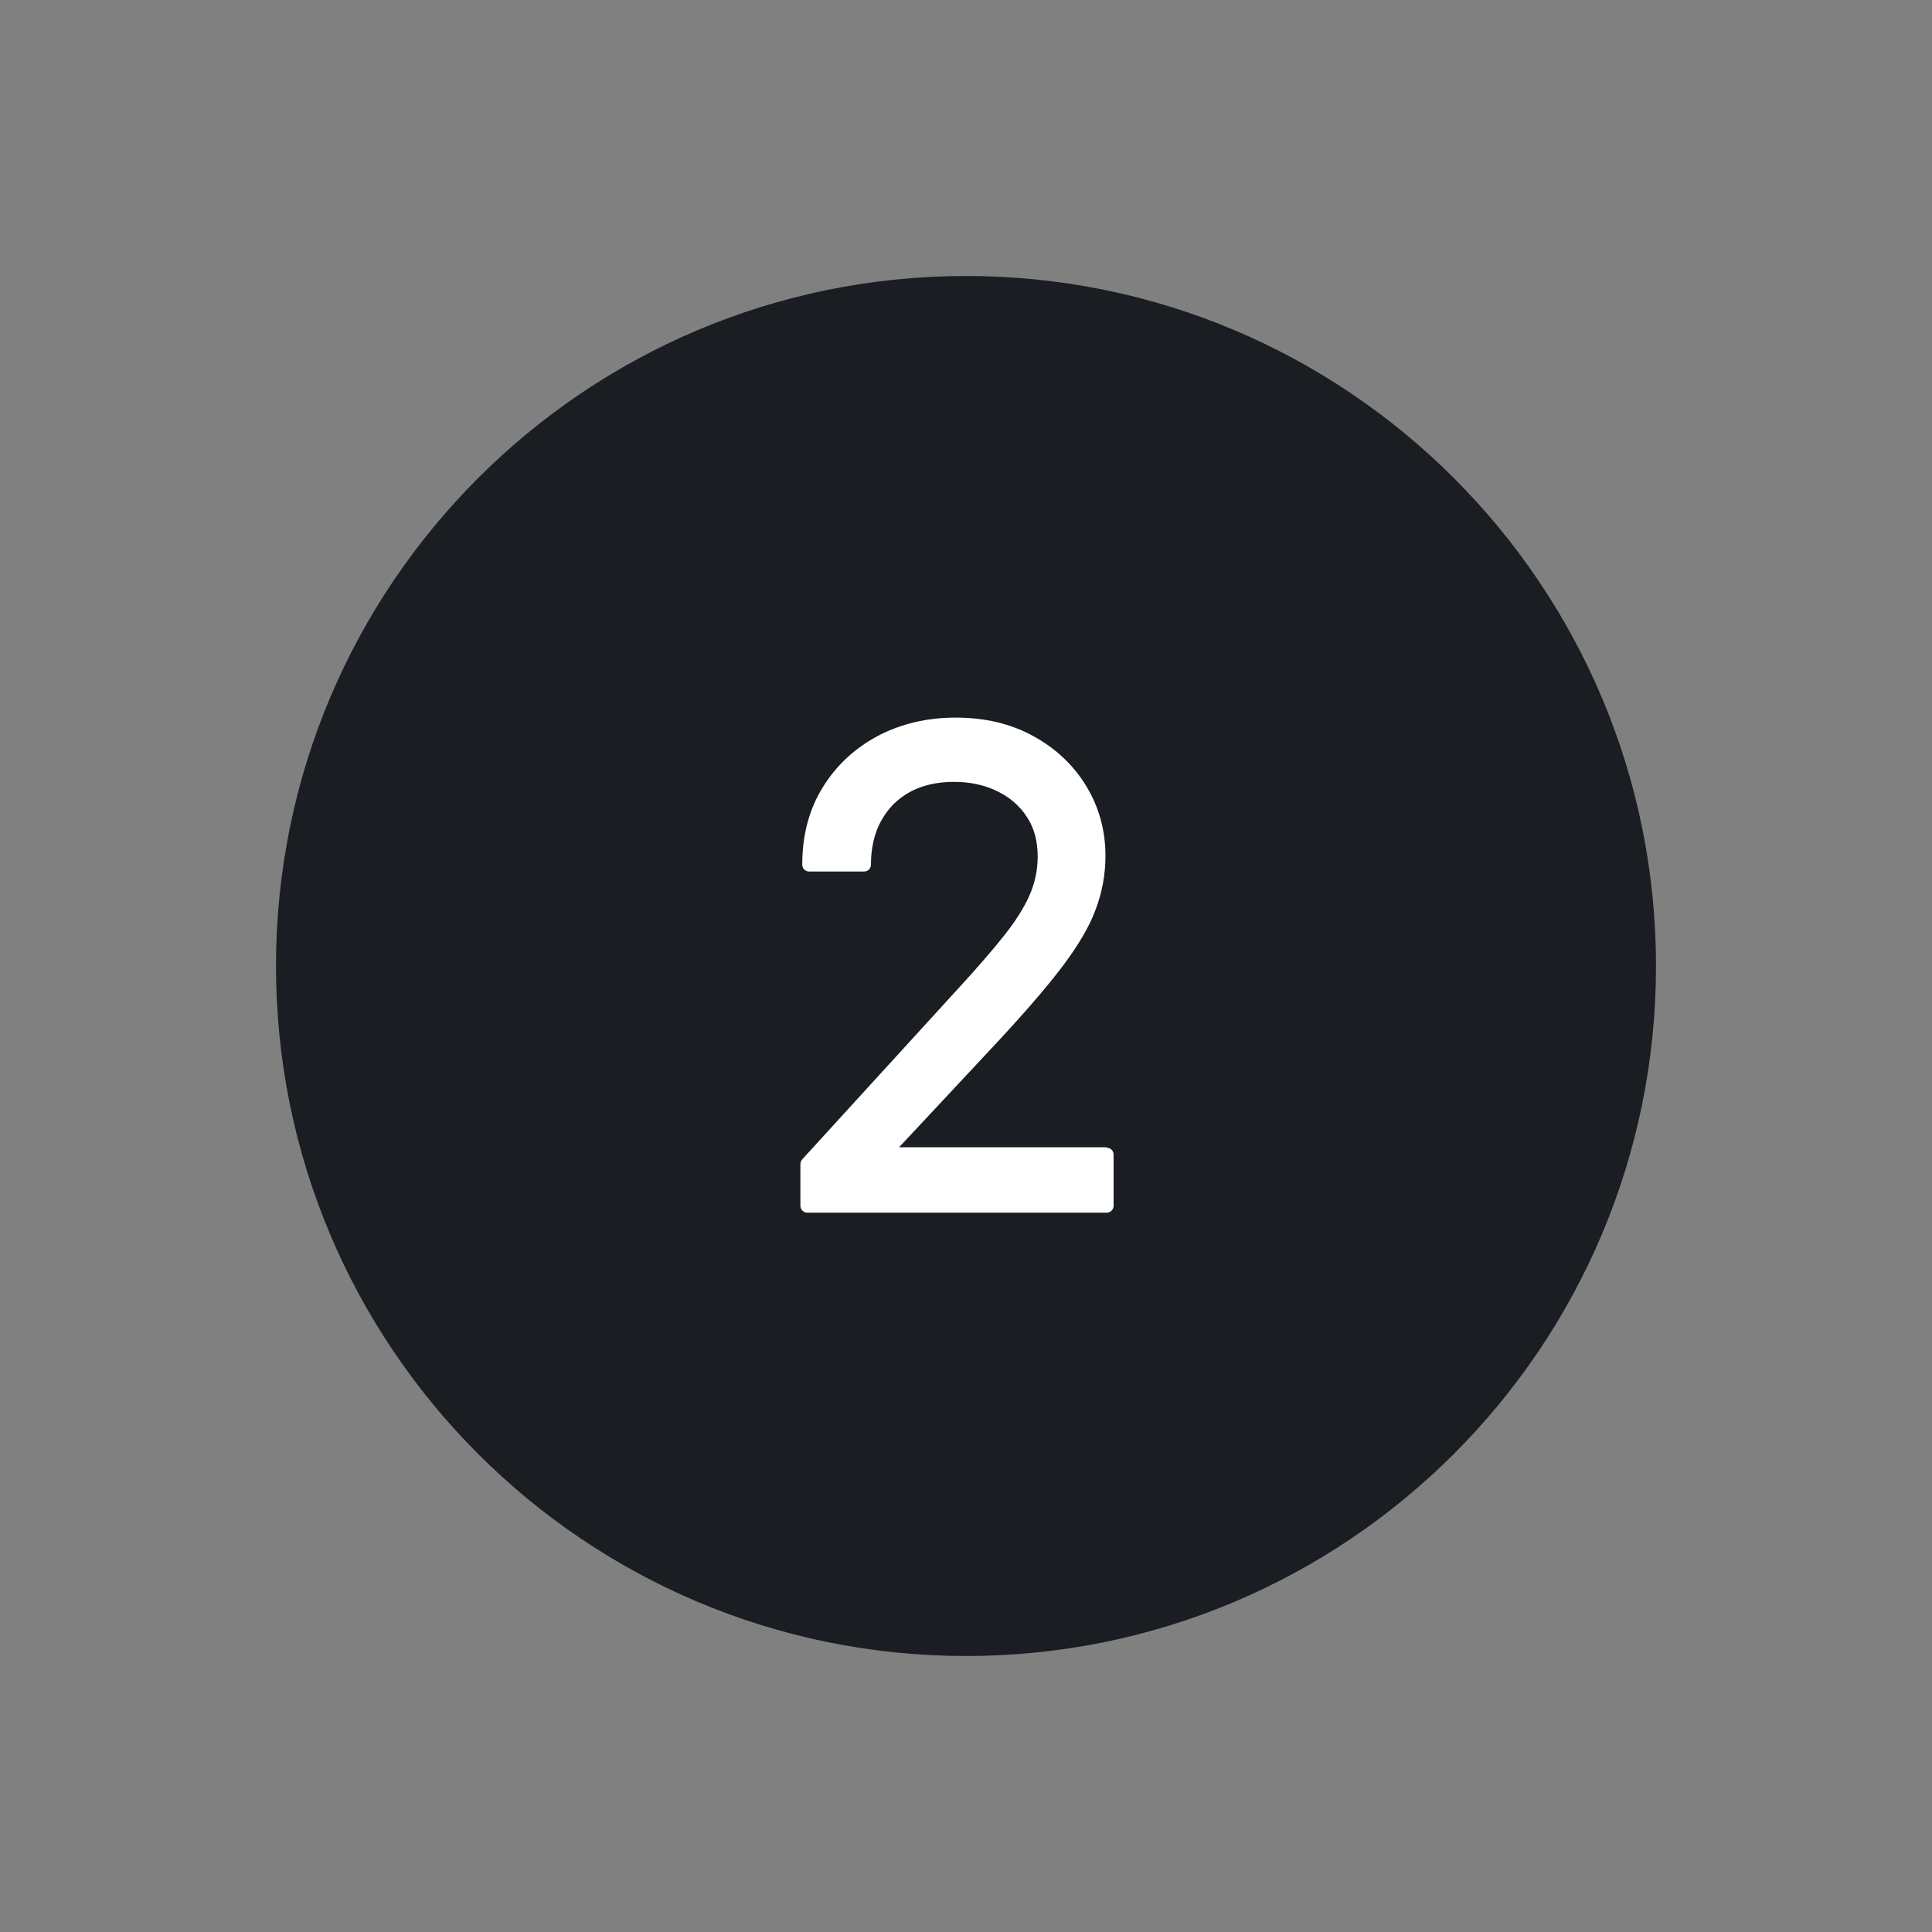 <svg width="70" height="70" viewBox="0 0 70 70" fill="none" xmlns="http://www.w3.org/2000/svg">
<rect x="0" y="0" width="70" height="70" fill="#808080" stroke="none"/>
<path d="M10 35C10 21.193 21.193 10 35 10V10C48.807 10 60 21.193 60 35V35C60 48.807 48.807 60 35 60V60C21.193 60 10 48.807 10 35V35Z" fill="#1A1D21"/>
<path d="M40.103 41.566H32.577L36.163 37.727C37.15 36.664 37.935 35.753 38.492 35.019C39.057 34.268 39.47 33.576 39.698 32.952C39.934 32.328 40.053 31.67 40.053 31.012C40.053 30.084 39.816 29.231 39.352 28.472C38.888 27.713 38.239 27.105 37.429 26.666C36.619 26.219 35.674 26 34.627 26C33.581 26 32.636 26.228 31.801 26.666C30.966 27.114 30.291 27.738 29.802 28.54C29.312 29.333 29.067 30.269 29.067 31.324C29.067 31.467 29.177 31.577 29.321 31.577H31.303C31.447 31.577 31.556 31.467 31.556 31.324C31.556 30.716 31.683 30.176 31.928 29.738C32.172 29.29 32.51 28.953 32.957 28.7C33.404 28.455 33.944 28.329 34.56 28.329C35.142 28.329 35.665 28.438 36.129 28.666C36.585 28.885 36.948 29.198 37.209 29.603C37.471 29.999 37.597 30.48 37.597 31.037C37.597 31.526 37.496 31.999 37.302 32.437C37.1 32.893 36.787 33.391 36.374 33.905C35.952 34.437 35.404 35.07 34.737 35.795L29.067 42.005C29.025 42.056 29 42.115 29 42.174V43.684C29 43.827 29.11 43.937 29.253 43.937H40.095C40.238 43.937 40.348 43.827 40.348 43.684V41.836C40.348 41.693 40.238 41.583 40.095 41.583L40.103 41.566Z" fill="white"/>
</svg>

